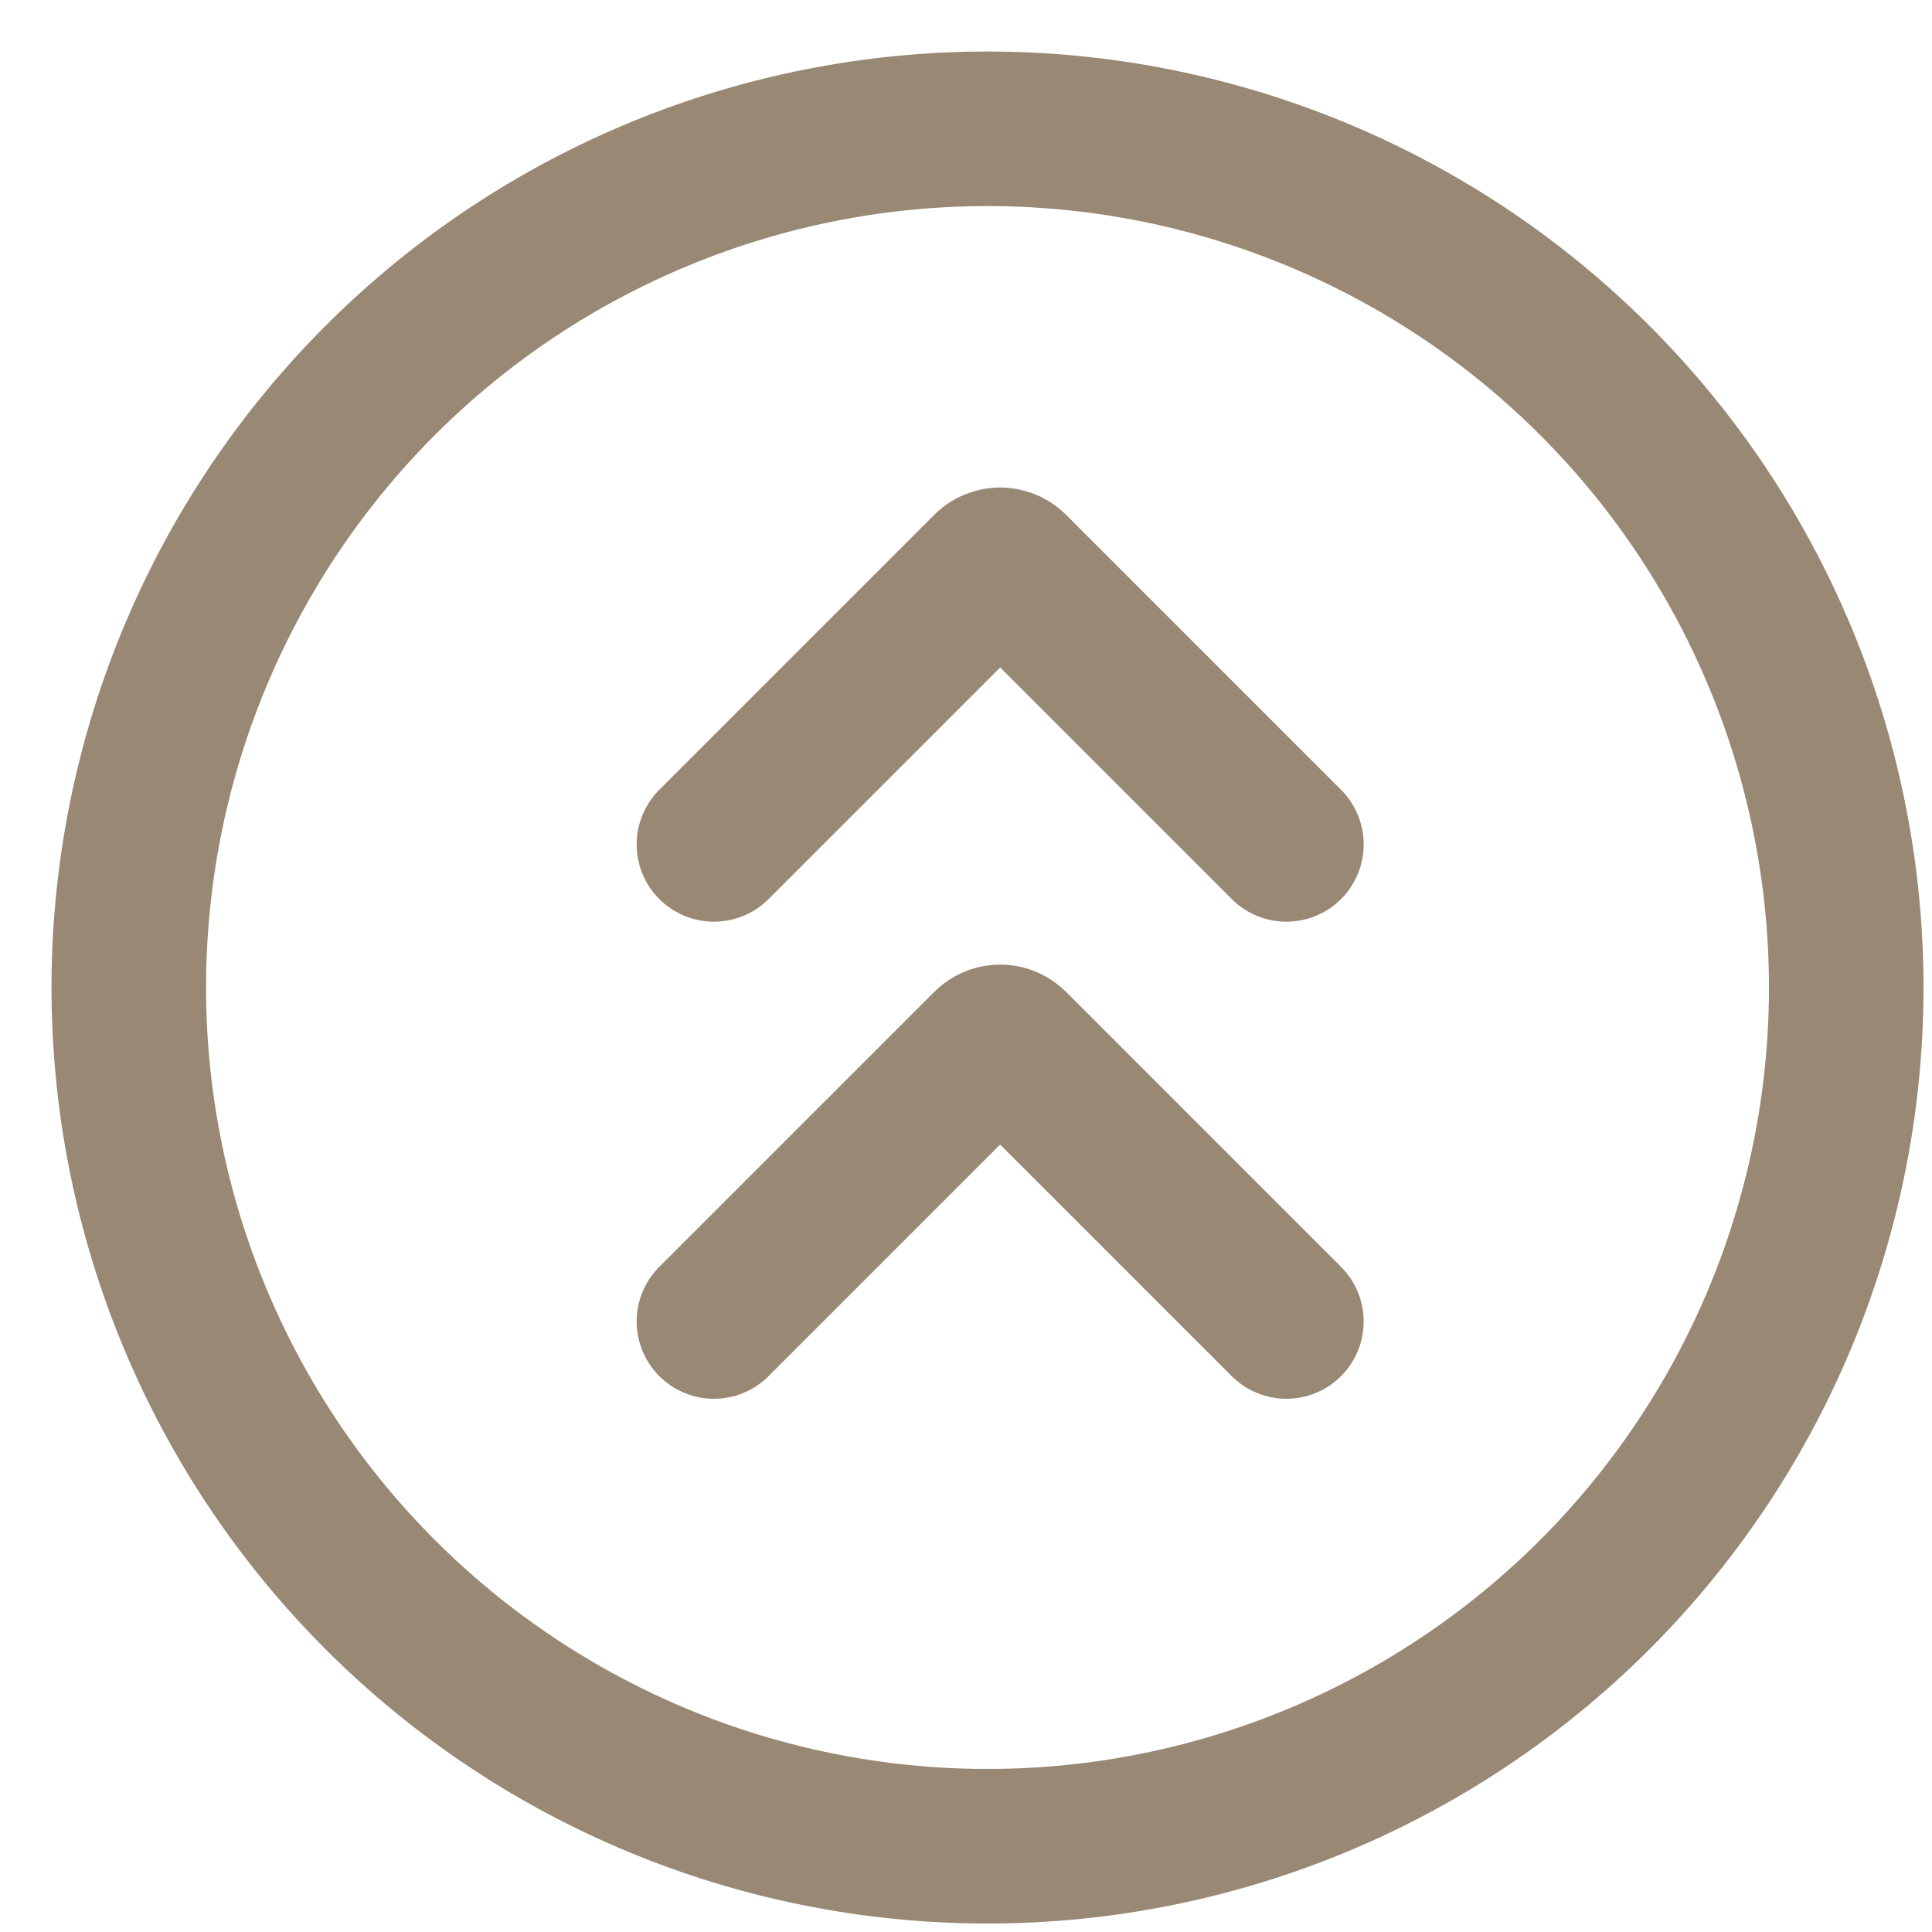 <?xml version="1.0" encoding="utf-8"?>
<svg xmlns="http://www.w3.org/2000/svg" fill="none" height="100%" overflow="visible" preserveAspectRatio="none" style="display: block;" viewBox="0 0 30 30" width="100%">
<g id="Group">
<path d="M11.086 20.52L15.354 16.252C15.451 16.154 15.61 16.154 15.707 16.252L19.975 20.52M11.086 13.112L15.354 8.844C15.451 8.746 15.61 8.746 15.707 8.844L19.975 13.112" id="Vector" stroke="#998873" stroke-linecap="round" stroke-width="2.4"/>
<path d="M15.53 28.667C19.049 28.615 22.405 27.174 24.866 24.658C27.327 22.142 28.694 18.755 28.668 15.236C28.642 11.717 27.226 8.35 24.728 5.871C22.23 3.391 18.853 2 15.334 2C11.815 2 8.438 3.391 5.94 5.871C3.442 8.35 2.026 11.717 2 15.236C1.974 18.755 3.341 22.142 5.802 24.658C8.263 27.174 11.619 28.615 15.138 28.667H15.53Z" id="Vector_2" stroke="#998873" stroke-linecap="round" stroke-width="2.4"/>
</g>
</svg>
